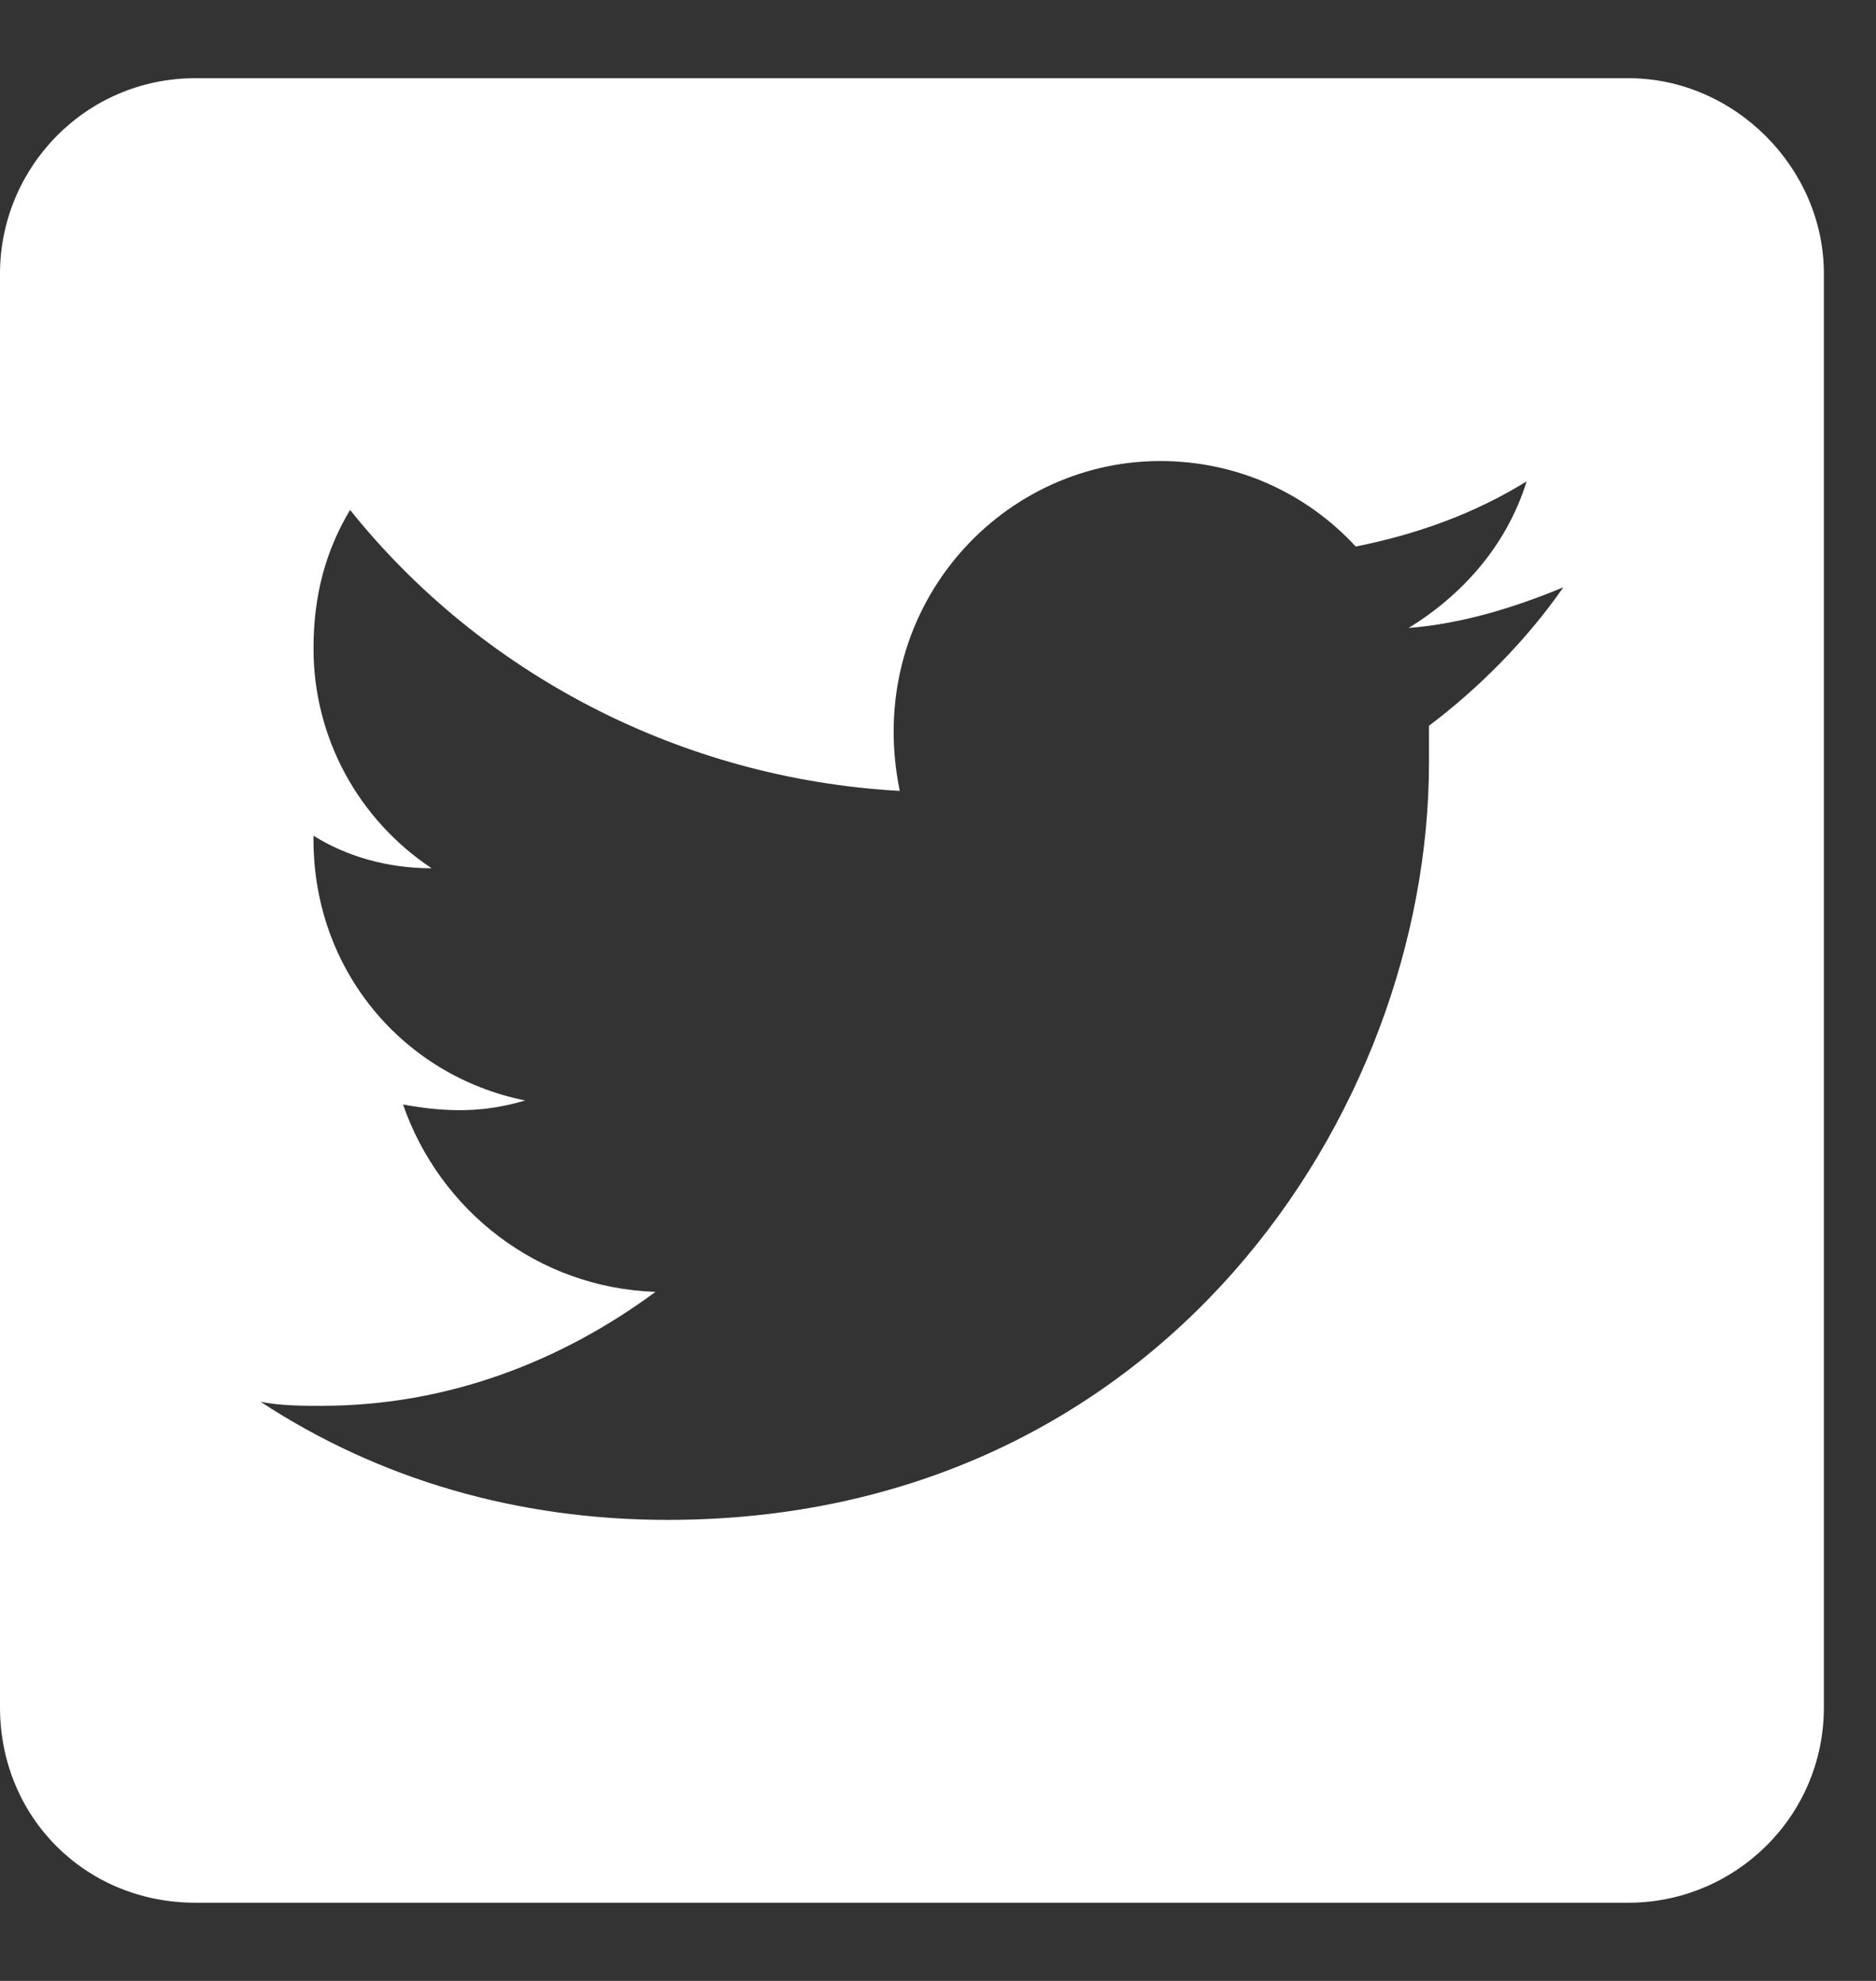 <svg width="18" height="19" viewBox="0 0 18 19" fill="none" xmlns="http://www.w3.org/2000/svg">
<rect x="0" y="0" width="18" height="19" fill="#333333" stroke="none"/>
<path d="M15.625 0.75H1.875C0.82 0.75 0 1.609 0 2.625V16.375C0 17.43 0.82 18.25 1.875 18.25H15.625C16.641 18.25 17.5 17.43 17.5 16.375V2.625C17.5 1.609 16.641 0.75 15.625 0.75ZM13.711 6.961C13.711 7.078 13.711 7.195 13.711 7.312C13.711 10.672 11.133 14.578 6.406 14.578C4.961 14.578 3.633 14.188 2.5 13.445C2.695 13.484 2.891 13.484 3.086 13.484C4.297 13.484 5.391 13.055 6.289 12.391C5.156 12.352 4.219 11.609 3.867 10.594C4.297 10.672 4.648 10.672 5.039 10.555C3.867 10.32 3.008 9.305 3.008 8.055V8.016C3.32 8.211 3.711 8.328 4.141 8.328C3.438 7.859 3.008 7.078 3.008 6.219C3.008 5.711 3.125 5.281 3.359 4.891C4.609 6.453 6.523 7.469 8.633 7.586C8.281 5.867 9.57 4.422 11.133 4.422C11.875 4.422 12.539 4.734 13.008 5.242C13.594 5.125 14.141 4.93 14.648 4.617C14.453 5.242 14.023 5.711 13.516 6.023C14.023 5.984 14.531 5.828 15 5.633C14.648 6.141 14.18 6.609 13.711 6.961Z" fill="white"/>
</svg>
